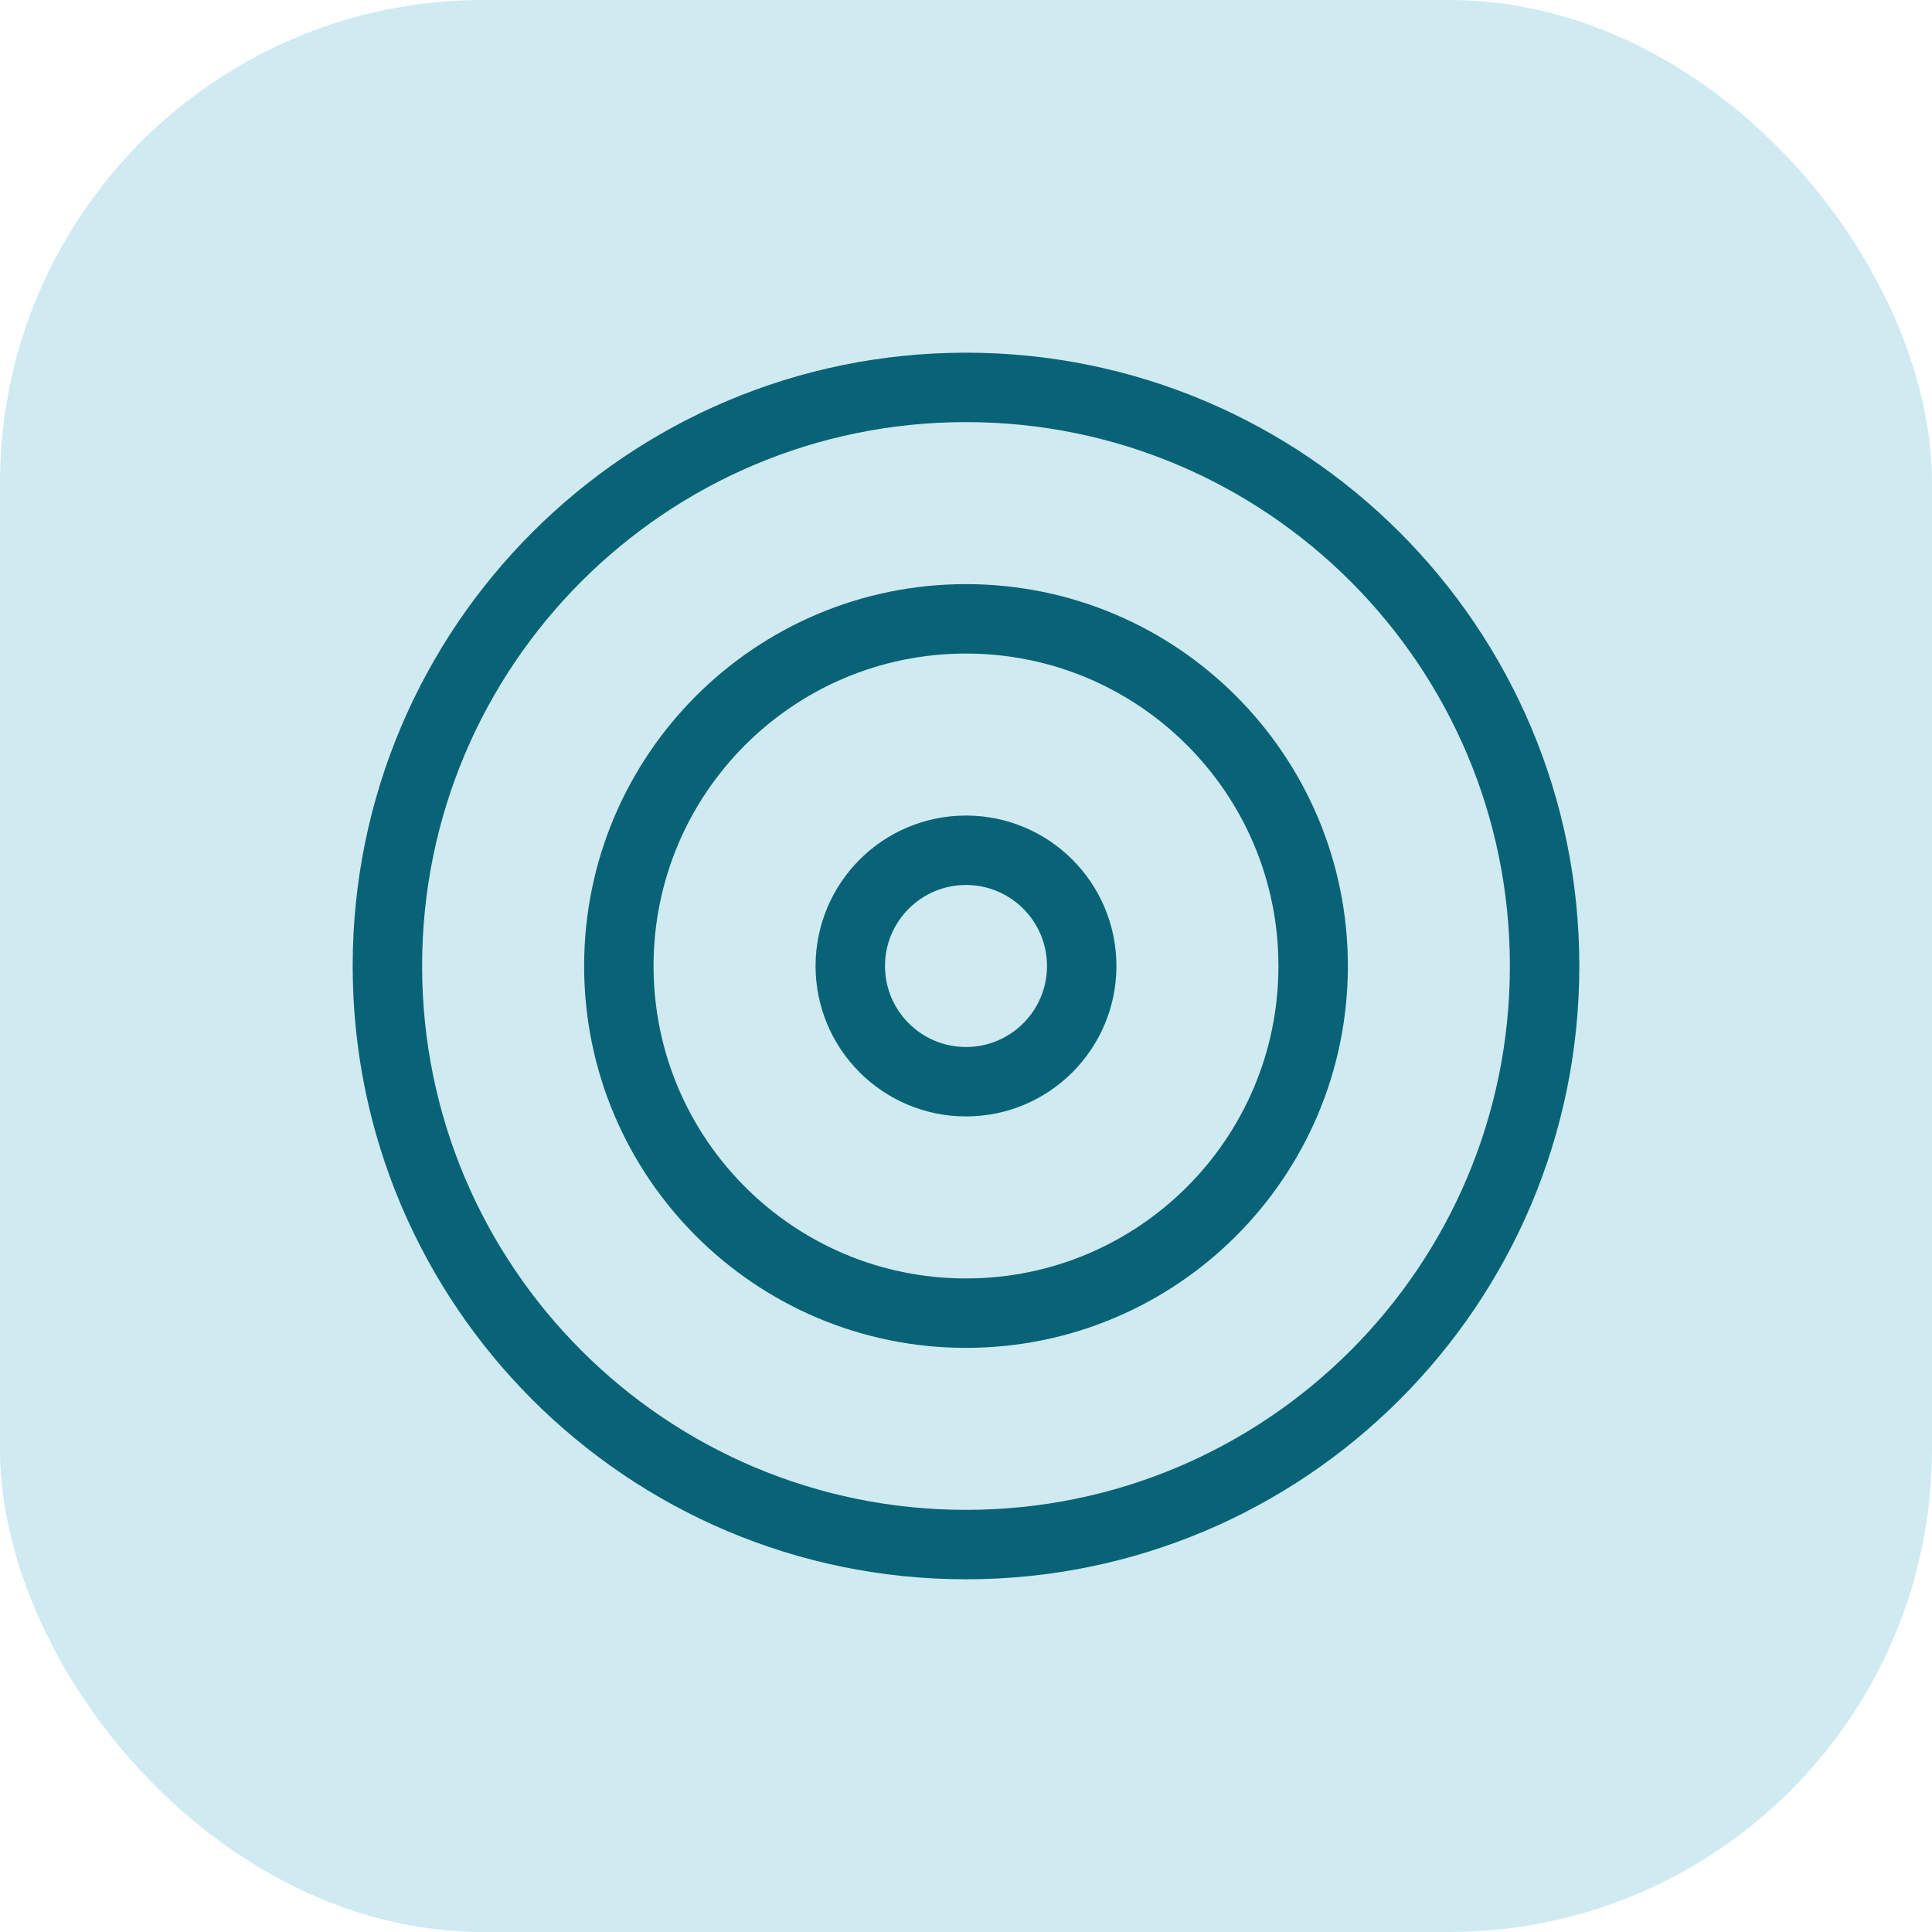 <svg width="64" height="64" viewBox="0 0 64 64" fill="none" xmlns="http://www.w3.org/2000/svg">
<rect width="64" height="64" rx="16" fill="#CFEAF0"/>
<path d="M32 51.166C42.585 51.166 51.167 42.585 51.167 32C51.167 21.414 42.585 12.833 32 12.833C21.415 12.833 12.833 21.414 12.833 32C12.833 42.585 21.415 51.166 32 51.166Z" stroke="#096377" stroke-width="2.3" stroke-linecap="round" stroke-linejoin="round"/>
<path d="M32 43.5C38.351 43.5 43.5 38.351 43.5 32C43.5 25.648 38.351 20.5 32 20.5C25.649 20.5 20.5 25.648 20.5 32C20.5 38.351 25.649 43.5 32 43.5Z" stroke="#096377" stroke-width="2.3" stroke-linecap="round" stroke-linejoin="round"/>
<path d="M32 35.833C34.117 35.833 35.833 34.117 35.833 32C35.833 29.883 34.117 28.166 32 28.166C29.883 28.166 28.167 29.883 28.167 32C28.167 34.117 29.883 35.833 32 35.833Z" stroke="#096377" stroke-width="2.3" stroke-linecap="round" stroke-linejoin="round"/>
</svg>
